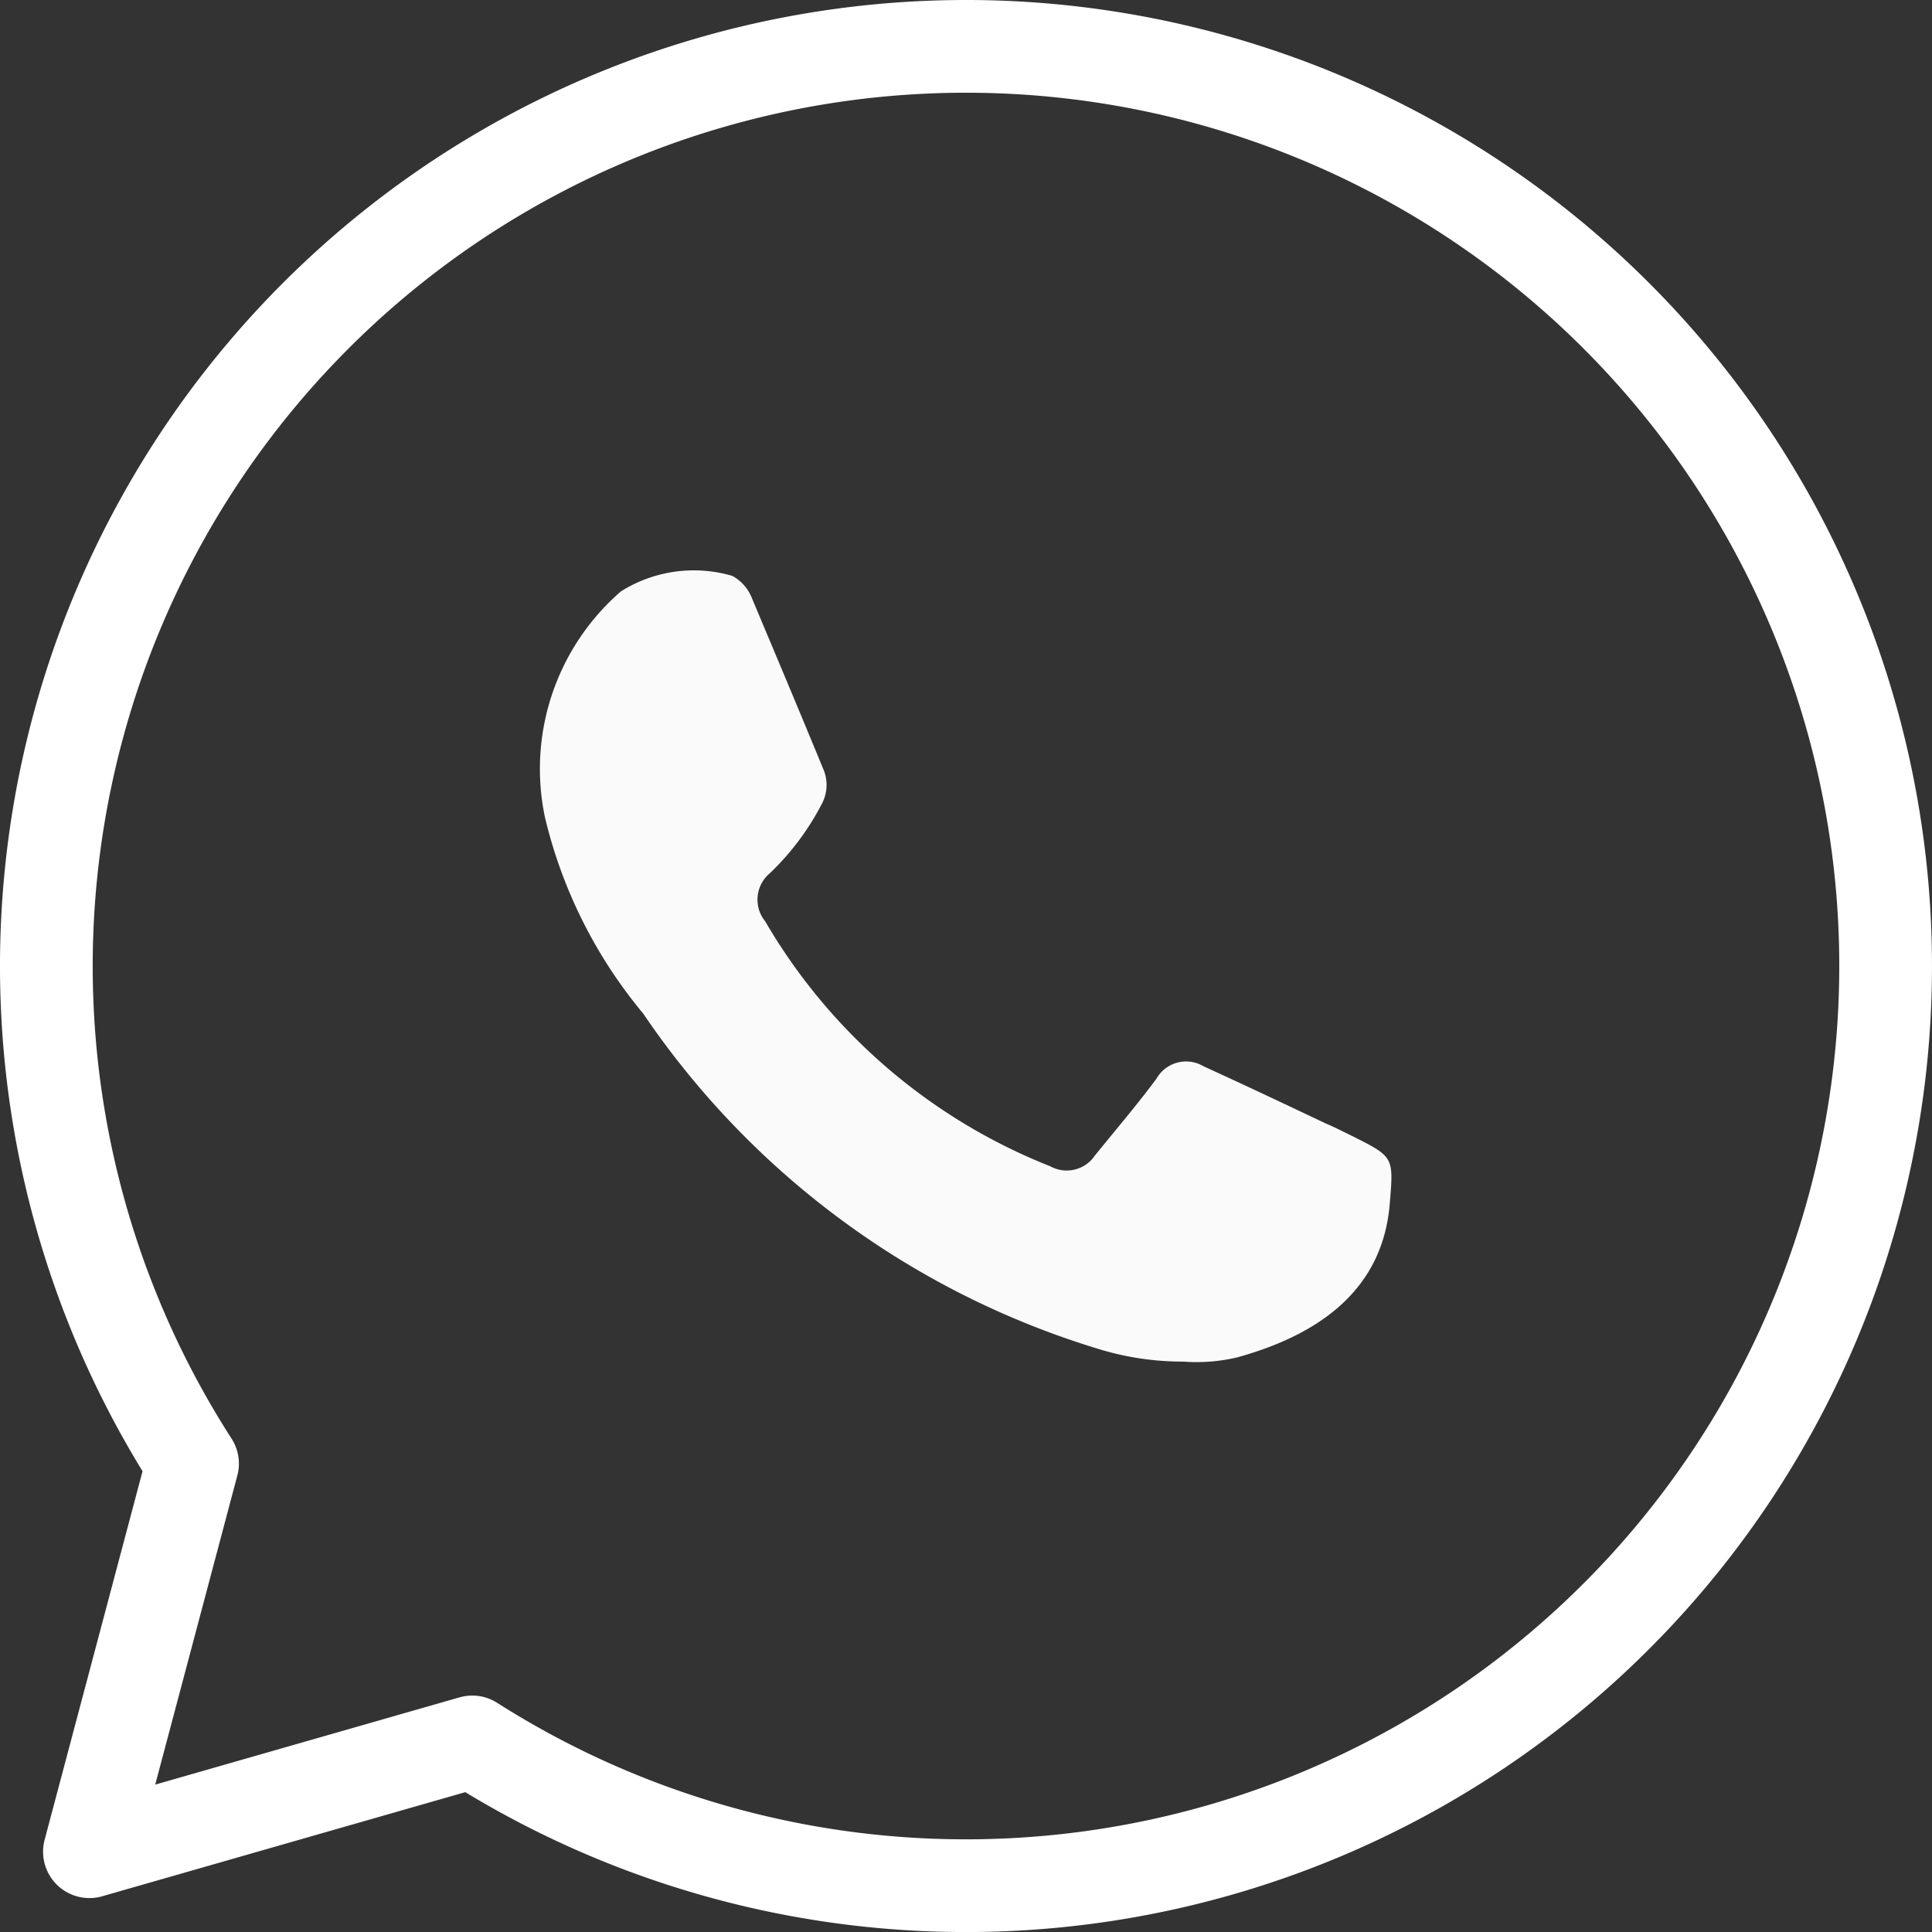 <svg xmlns="http://www.w3.org/2000/svg" width="41.675" height="41.675" viewBox="0 0 41.675 41.675">
  <rect x="0" y="0" width="41.675" height="41.675" fill="#333333" stroke="none"/>
  <g id="Gruppe_616" data-name="Gruppe 616" transform="translate(-11896.369 -12651.688)">
    <path id="Pfad_723" data-name="Pfad 723" d="M23.837,4A19.84,19.84,0,0,0,7.153,34.572L4.929,42.943l8.258-2.368A19.838,19.838,0,1,0,23.837,4Z" transform="translate(11893.369 12648.688)" fill="none" stroke="#fff" stroke-linecap="round" stroke-linejoin="round" stroke-width="2"/>
    <path id="Pfad_724" data-name="Pfad 724" d="M13.871,17.075a6.163,6.163,0,0,1-1.879-.287,18.262,18.262,0,0,1-9.775-7.22A10.362,10.362,0,0,1,.1,5.347,5.067,5.067,0,0,1,1.738.459a2.957,2.957,0,0,1,2.4-.333.934.934,0,0,1,.424.482c.525,1.25,1.044,2.481,1.557,3.73a.869.869,0,0,1-.053.713,5.674,5.674,0,0,1-1.118,1.49.741.741,0,0,0-.1,1.037A12.389,12.389,0,0,0,11,12.863a.732.732,0,0,0,.958-.231c.442-.546.909-1.092,1.328-1.657a.736.736,0,0,1,1.02-.269c.877.4,1.754.815,2.631,1.231.2.083.391.185.585.278.889.445.88.454.8,1.435-.148,1.916-1.585,2.861-3.289,3.333a3.794,3.794,0,0,1-1.166.092" transform="translate(11908.027 12663.984)" fill="#fafafa" fill-rule="evenodd"/>
  </g>
</svg>
